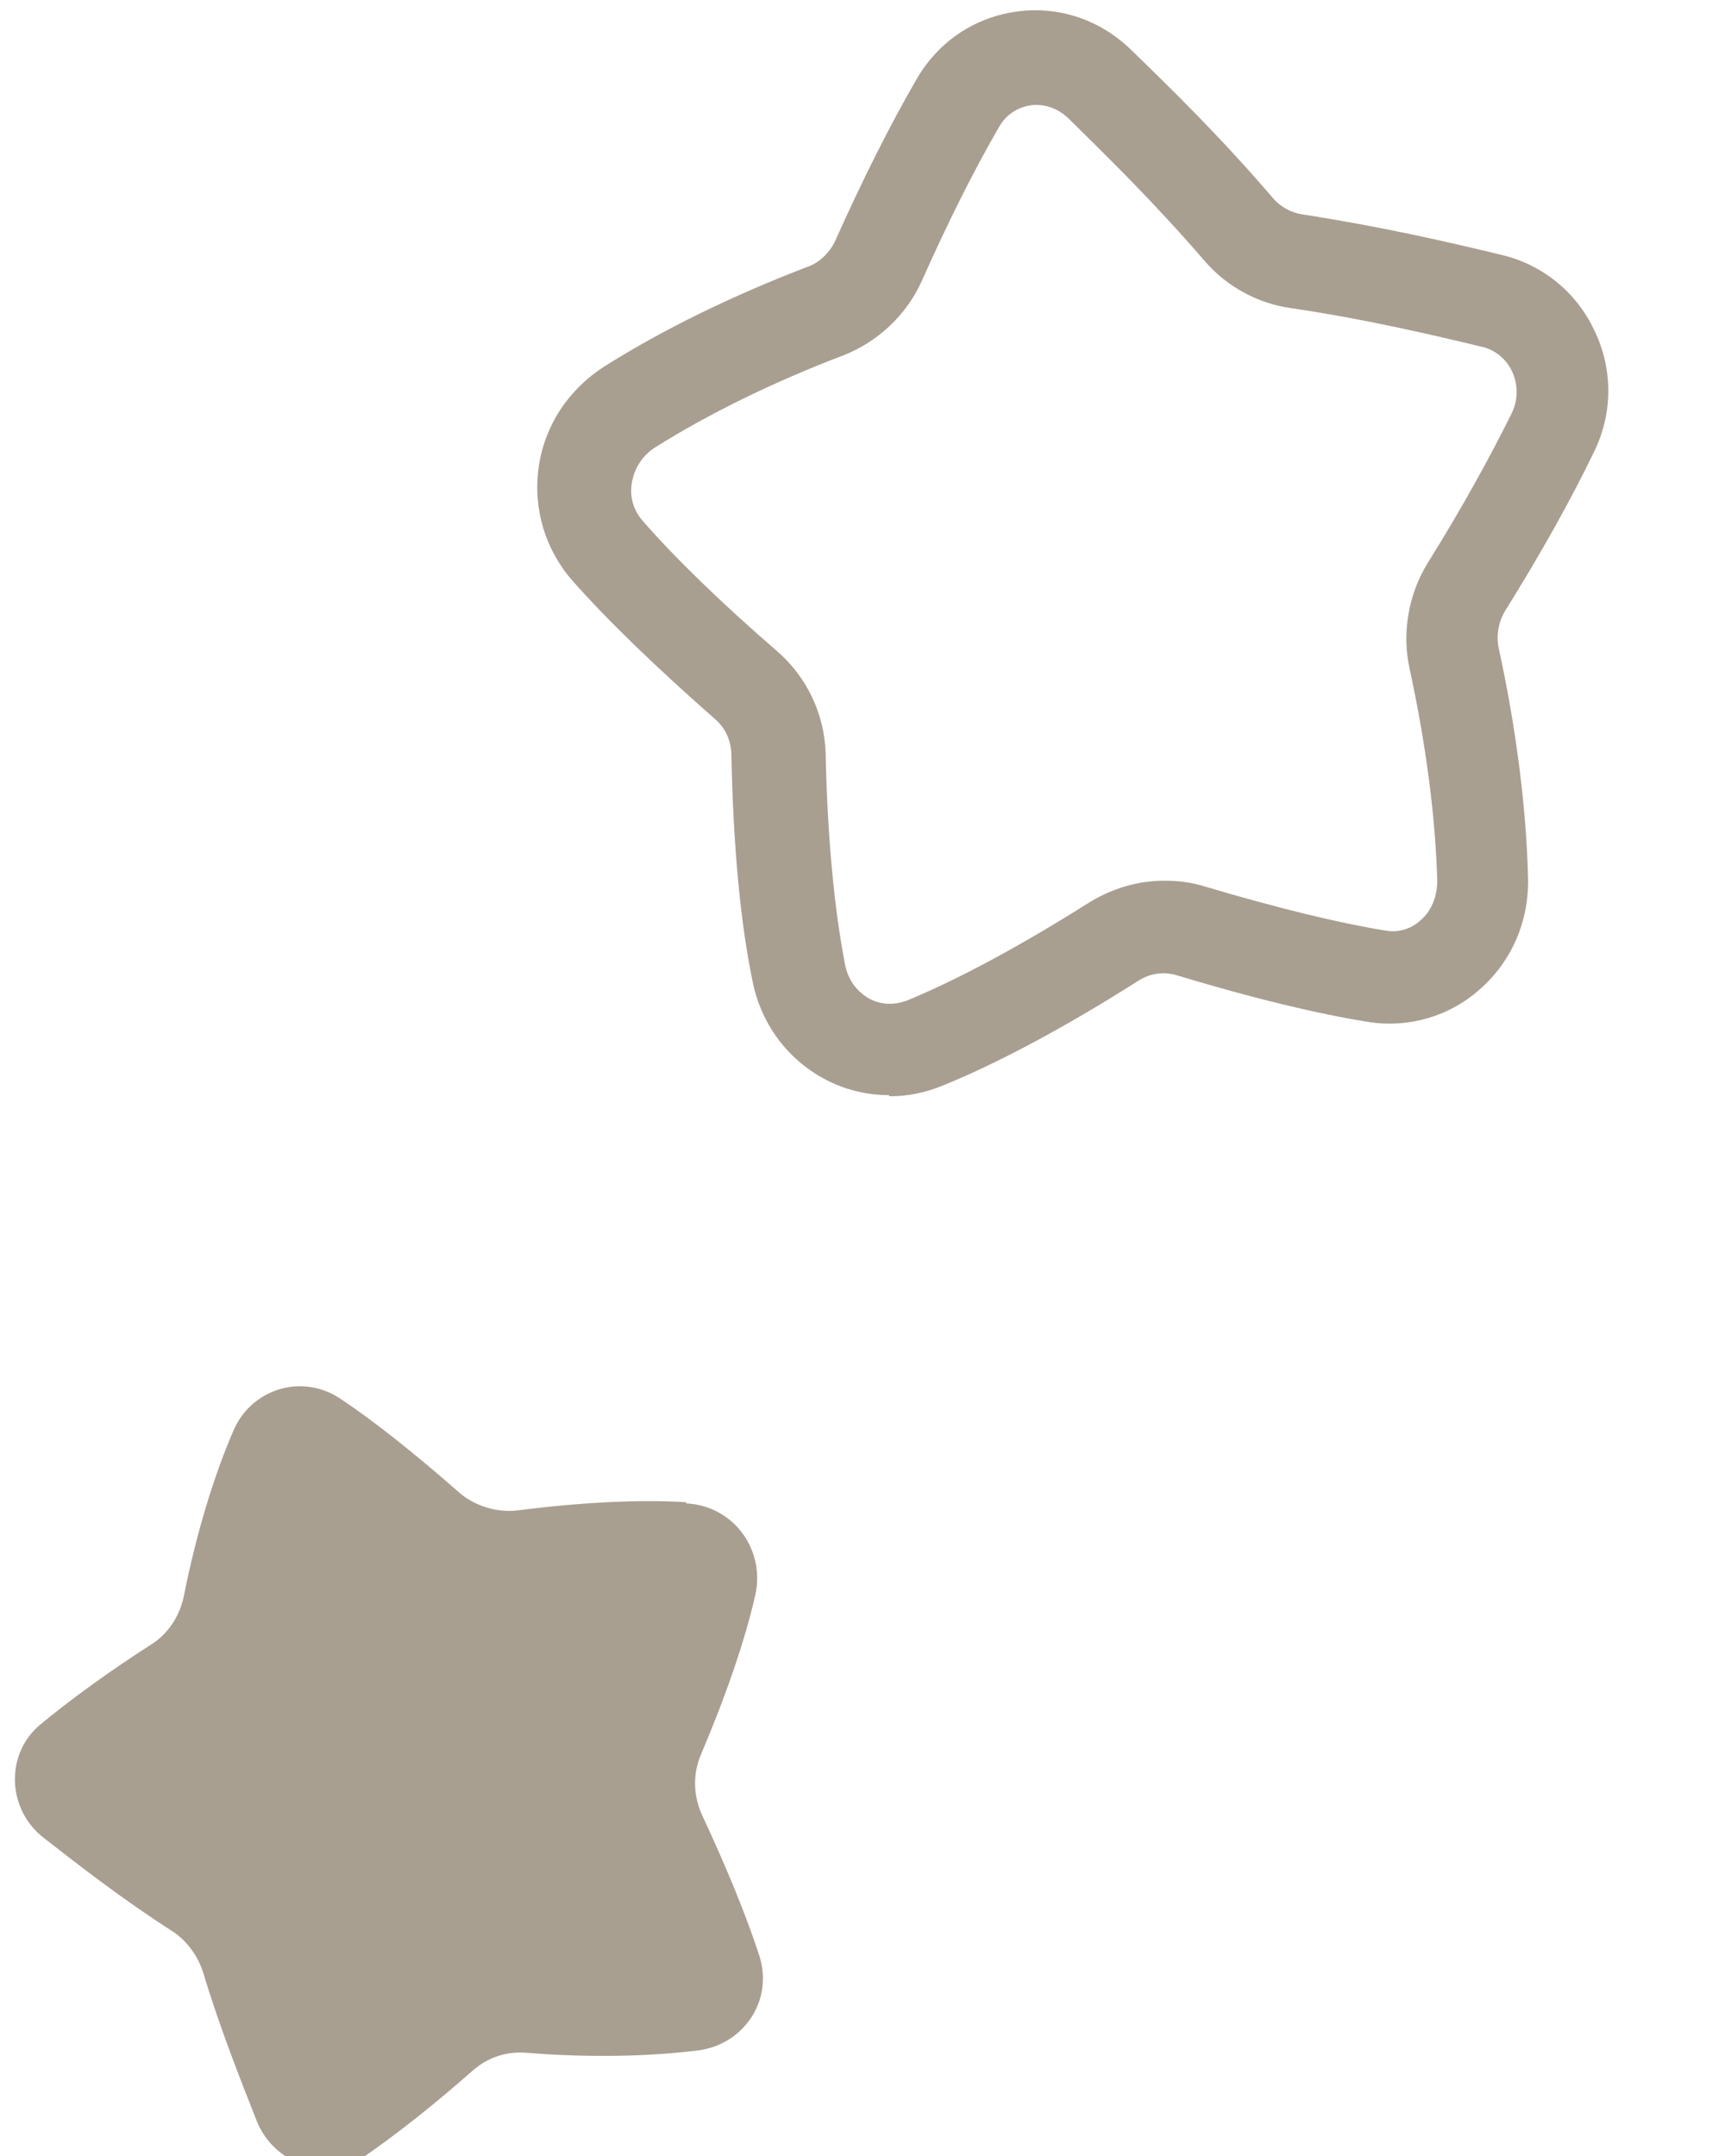 <svg width="44" height="55" viewBox="0 0 44 55" fill="none" xmlns="http://www.w3.org/2000/svg">
<g clip-path="url(#clip0_327_4042)">
<path d="M17.504 38.322C16.338 38.247 14.829 38.322 13.201 38.531C12.678 38.591 12.125 38.426 11.722 38.083C10.616 37.111 9.555 36.26 8.674 35.677C7.687 35.02 6.387 35.438 5.939 36.529C5.461 37.649 5.013 39.084 4.684 40.742C4.58 41.22 4.296 41.669 3.877 41.938C2.757 42.655 1.8 43.357 1.038 43.985C0.127 44.732 0.172 46.151 1.113 46.883C2.054 47.615 3.085 48.422 4.385 49.259C4.759 49.498 5.043 49.887 5.177 50.305C5.625 51.784 6.118 53.009 6.552 54.115C7 55.221 8.345 55.669 9.316 54.997C10.138 54.429 11.064 53.697 12.065 52.815C12.439 52.486 12.932 52.322 13.425 52.367C15.098 52.501 16.608 52.456 17.803 52.307C18.968 52.158 19.73 51.037 19.372 49.901C19.043 48.886 18.535 47.645 17.907 46.301C17.683 45.807 17.668 45.255 17.878 44.762C18.52 43.252 19.013 41.818 19.267 40.682C19.521 39.517 18.699 38.411 17.504 38.352V38.322Z" fill="#A89F91"/>
<path d="M22.69 27.967C23.138 27.967 23.602 27.877 24.035 27.698C25.439 27.13 27.173 26.204 29.055 25.008C29.339 24.829 29.683 24.784 29.997 24.874C31.924 25.457 33.583 25.86 34.897 26.069C35.913 26.234 36.959 25.935 37.736 25.247C38.558 24.53 39.006 23.499 38.976 22.379C38.932 20.631 38.678 18.598 38.229 16.537C38.155 16.208 38.229 15.849 38.394 15.58C39.305 14.116 40.067 12.756 40.665 11.516C41.143 10.53 41.143 9.409 40.665 8.423C40.202 7.437 39.32 6.735 38.274 6.496C36.914 6.167 35.226 5.779 33.194 5.465C32.925 5.42 32.656 5.271 32.477 5.061C31.132 3.492 29.877 2.267 28.861 1.281C28.069 0.504 27.008 0.146 25.932 0.295C24.857 0.444 23.945 1.057 23.392 1.998C22.705 3.179 22.003 4.583 21.3 6.152C21.166 6.436 20.912 6.69 20.628 6.795C18.671 7.542 16.878 8.423 15.414 9.35C14.502 9.932 13.889 10.859 13.74 11.919C13.591 12.965 13.904 14.011 14.592 14.803C15.488 15.819 16.713 17 18.238 18.344C18.506 18.569 18.656 18.912 18.656 19.271C18.701 21.527 18.88 23.514 19.194 25.023C19.403 26.099 20.075 27.011 21.017 27.518C21.54 27.802 22.107 27.937 22.675 27.937L22.69 27.967ZM29.683 22.468C29.025 22.468 28.368 22.663 27.785 23.021C26.037 24.127 24.423 24.993 23.153 25.516C22.81 25.651 22.466 25.636 22.167 25.472C21.853 25.292 21.629 24.993 21.555 24.605C21.286 23.23 21.106 21.378 21.061 19.271C21.047 18.24 20.583 17.269 19.821 16.611C18.387 15.371 17.206 14.22 16.4 13.294C16.161 13.025 16.056 12.681 16.116 12.323C16.176 11.949 16.385 11.621 16.713 11.412C18.043 10.575 19.702 9.753 21.51 9.066C22.391 8.722 23.123 8.035 23.512 7.168C24.184 5.659 24.842 4.344 25.484 3.238C25.723 2.82 26.097 2.716 26.291 2.686C26.635 2.641 26.978 2.76 27.247 3.014C28.218 3.971 29.444 5.166 30.729 6.66C31.282 7.303 32.073 7.736 32.895 7.855C34.823 8.139 36.466 8.528 37.781 8.842C38.125 8.916 38.424 9.155 38.573 9.484C38.722 9.813 38.722 10.186 38.573 10.515C38.005 11.665 37.288 12.965 36.421 14.355C35.928 15.147 35.749 16.148 35.958 17.074C36.377 19.002 36.616 20.869 36.66 22.468C36.66 22.872 36.511 23.245 36.227 23.484C35.973 23.708 35.659 23.798 35.331 23.738C34.135 23.544 32.552 23.156 30.744 22.618C30.415 22.513 30.071 22.468 29.728 22.468H29.683Z" fill="#A89F91"/>
</g>
<defs>
<clipPath id="clip0_327_4042">
<rect width="44" height="55" fill="white" transform="matrix(-1 0 0 1 44 0)"/>
</clipPath>
</defs>
</svg>
